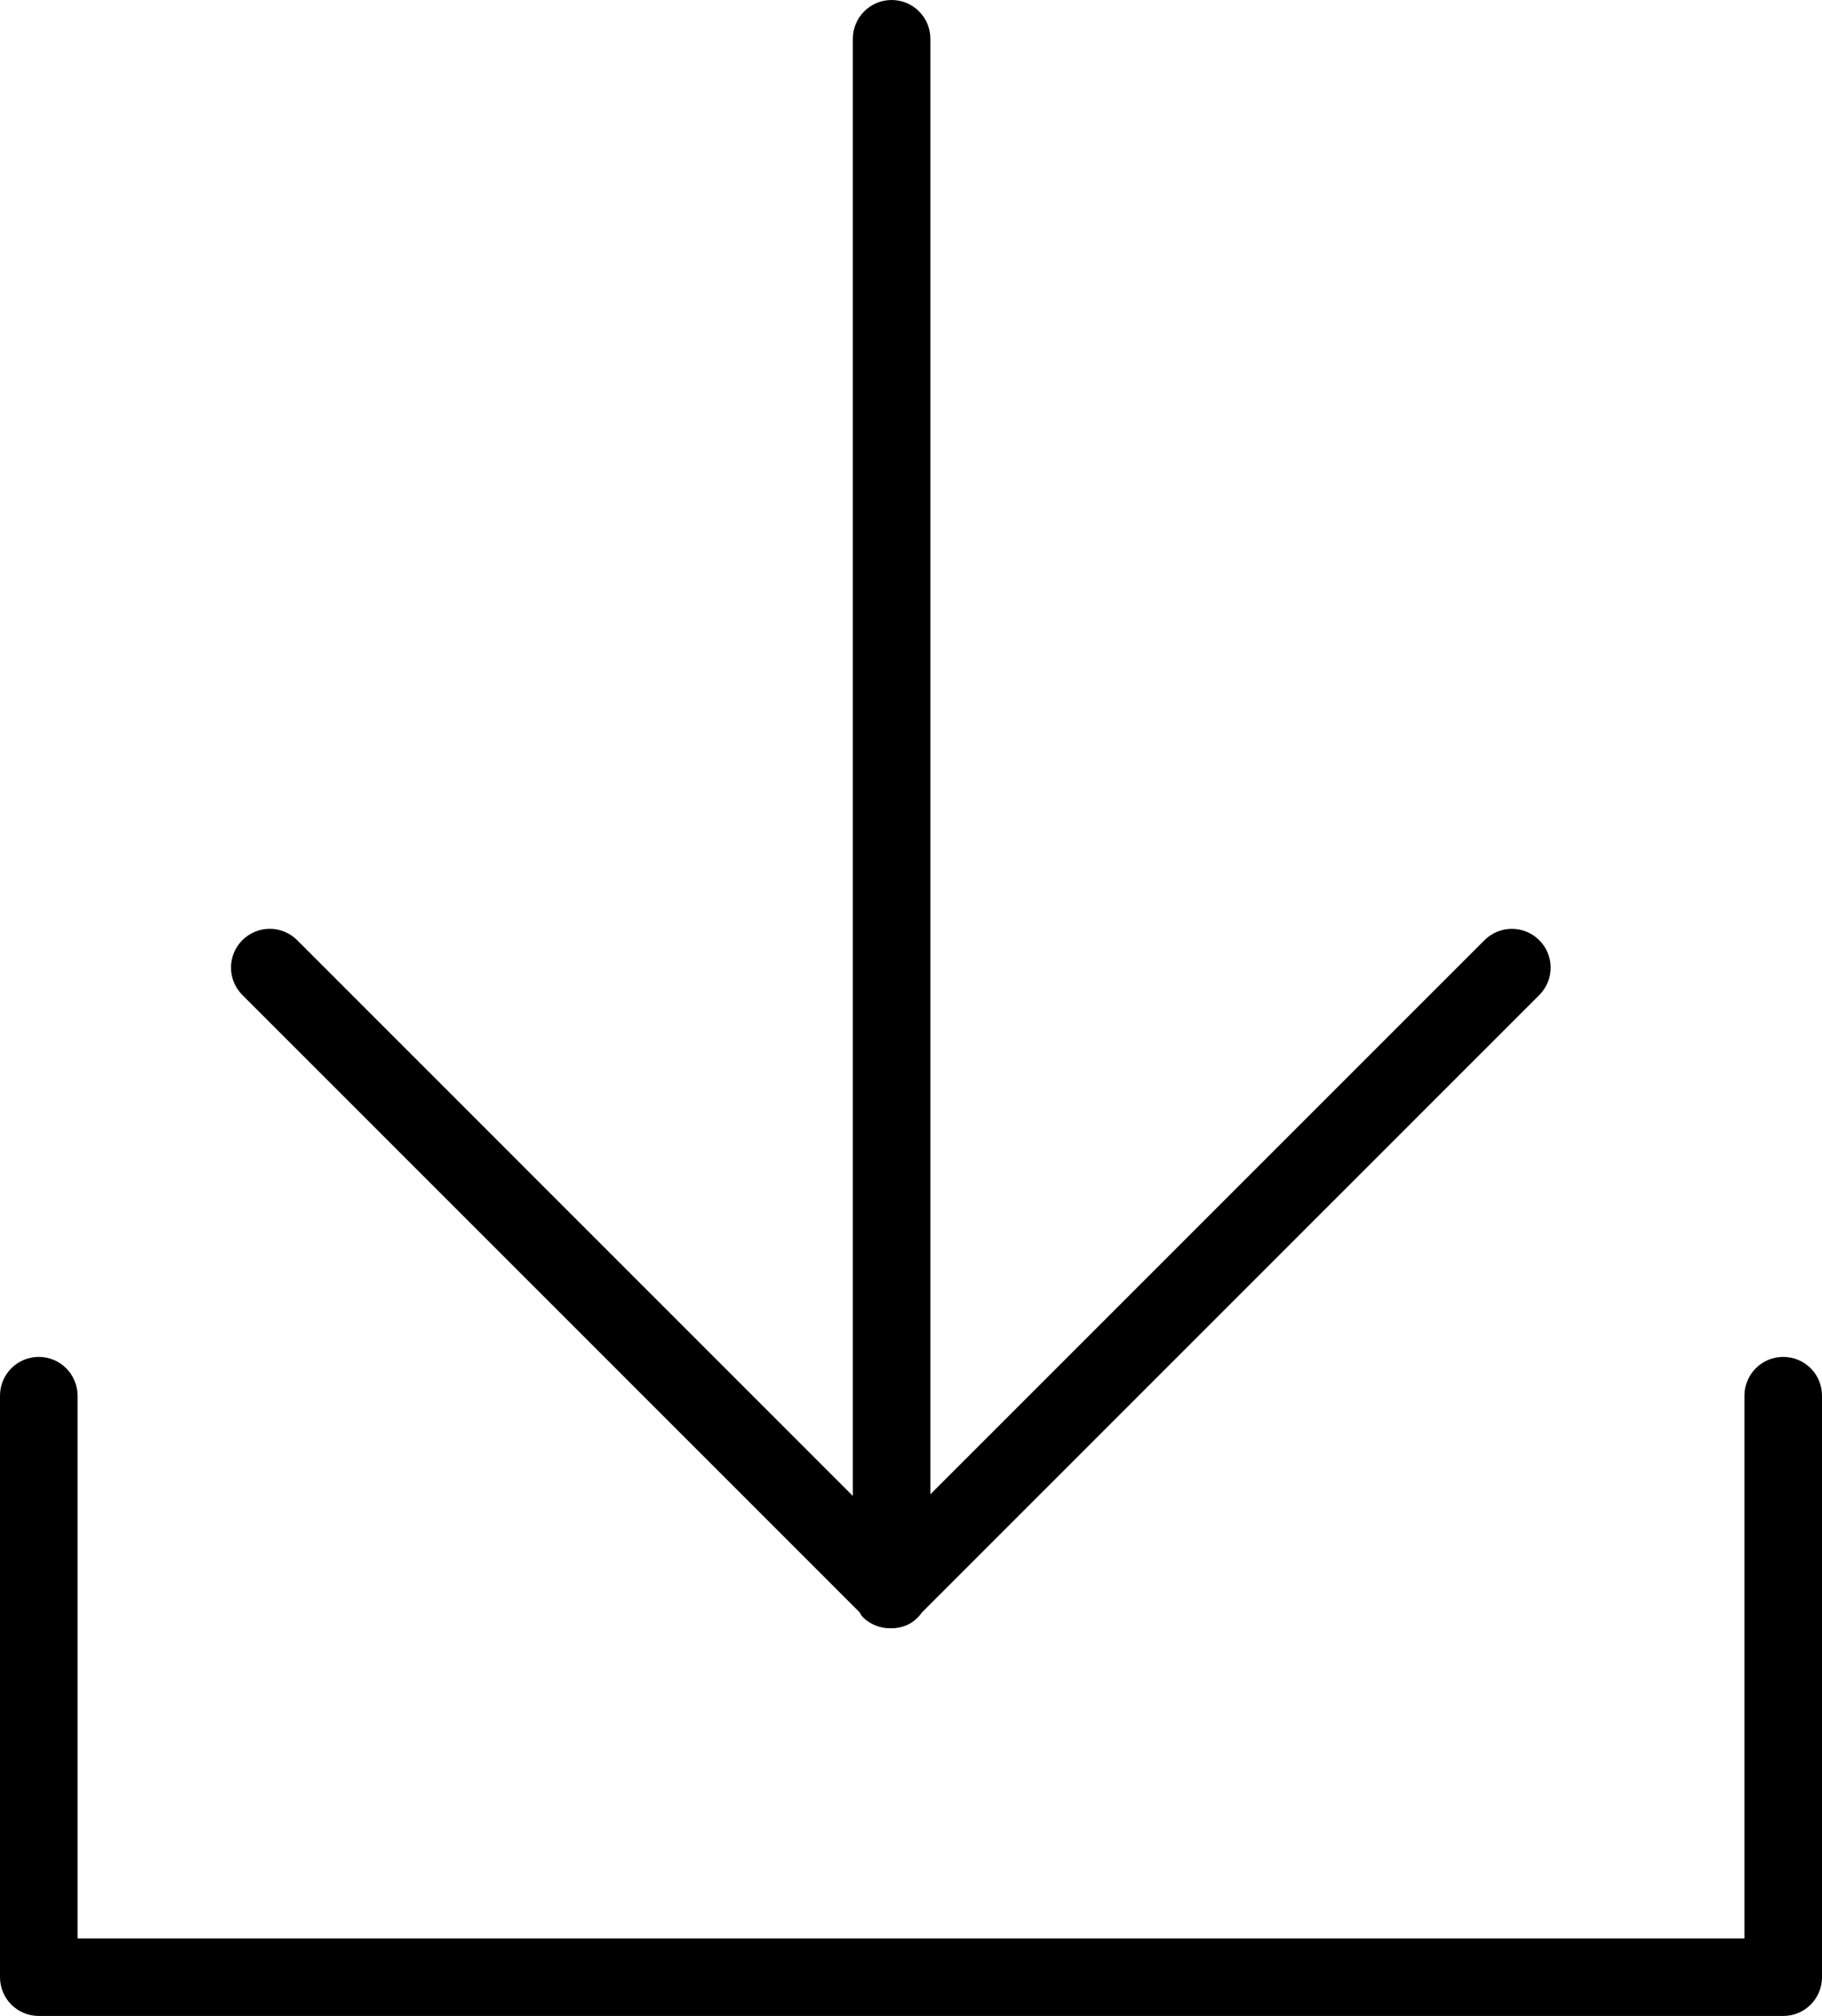 <svg xmlns="http://www.w3.org/2000/svg" xmlns:xlink="http://www.w3.org/1999/xlink" xmlns:serif="http://www.serif.com/" width="100%" height="100%" viewBox="0 0 47 52" xml:space="preserve" style="fill-rule:evenodd;clip-rule:evenodd;stroke-linejoin:round;stroke-miterlimit:2;">
    <g transform="matrix(1,0,0,1,-14.5,-12)">
        <path d="M60.5,47C59.947,47 59.5,47.447 59.5,48L59.5,62L16.5,62L16.5,48C16.5,47.447 16.052,47 15.5,47C14.948,47 14.5,47.447 14.5,48L14.5,63C14.5,63.553 14.948,64 15.5,64L60.5,64C61.053,64 61.5,63.553 61.5,63L61.5,48C61.5,47.447 61.053,47 60.5,47Z" style="fill-rule:nonzero;"></path>
        <path d="M36.669,53.583C36.699,53.623 36.715,53.67 36.751,53.707C36.947,53.902 37.203,54 37.458,54C37.465,54 37.472,53.996 37.479,53.996C37.486,53.996 37.493,54 37.5,54C37.63,54 37.76,53.973 37.882,53.923C38.053,53.852 38.186,53.726 38.294,53.579L54.207,37.666C54.598,37.275 54.598,36.643 54.207,36.252C53.816,35.861 53.184,35.861 52.793,36.252L38.5,50.544L38.5,13C38.5,12.448 38.052,12 37.5,12C36.948,12 36.5,12.448 36.5,13L36.5,50.586L22.166,36.251C21.775,35.86 21.143,35.86 20.752,36.251C20.361,36.642 20.361,37.274 20.752,37.665L36.669,53.583Z" style="fill-rule:nonzero;"></path>
    </g>
</svg>